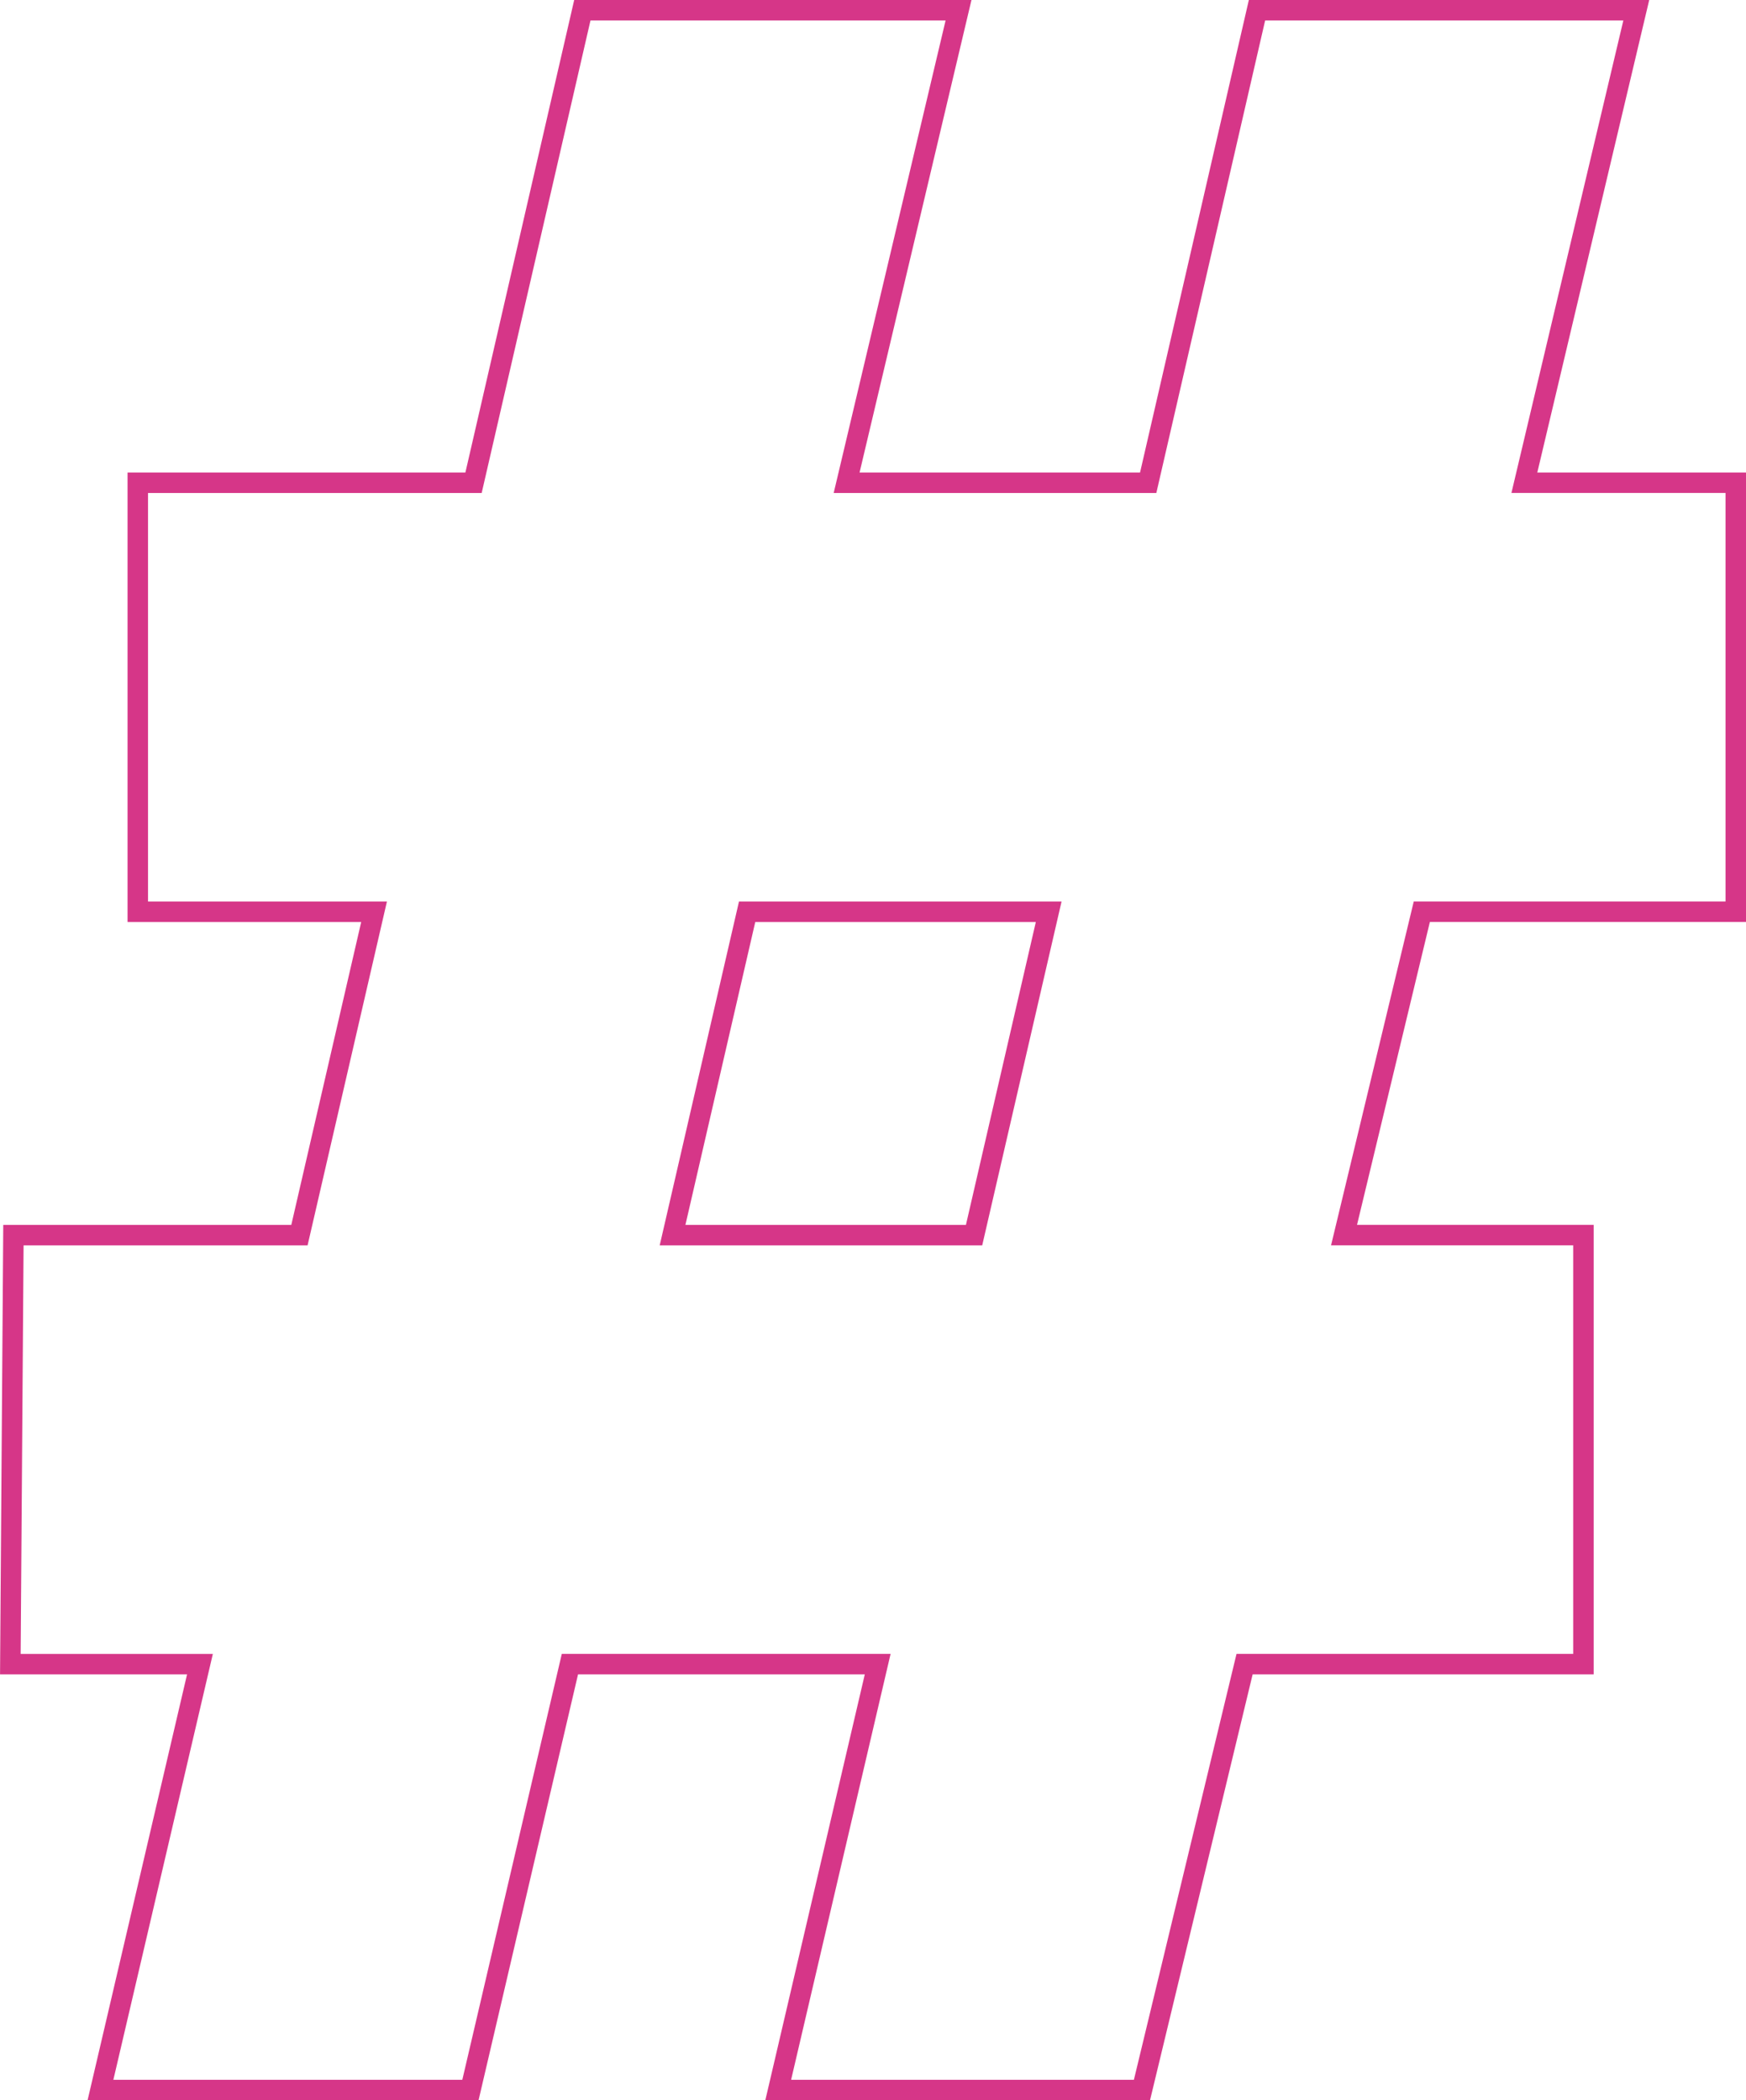 <svg xmlns="http://www.w3.org/2000/svg" width="170.624" height="205.252" viewBox="0 0 170.624 205.252">
  <path id="Tracciato_11262" data-name="Tracciato 11262" d="M75.954,203.252h36.762l10.633-46.18H156.16V115.146h-23.09l7.292-31.6h27.951l.3-41.926H150.084L159.806,0H123.652L113.93,41.623H83.853L93.575,0H58.029L48,41.623H14.887V83.549H38.281l-7.6,31.6H0v41.926H20.659L9.722,203.252H46.787l10.633-46.18h29.47Zm20.659-88.106H67.143l7.292-31.6H103.9Z" transform="translate(169.624 204.252) rotate(180)" fill="none" stroke="#d63688" stroke-width="2"/>
</svg>
